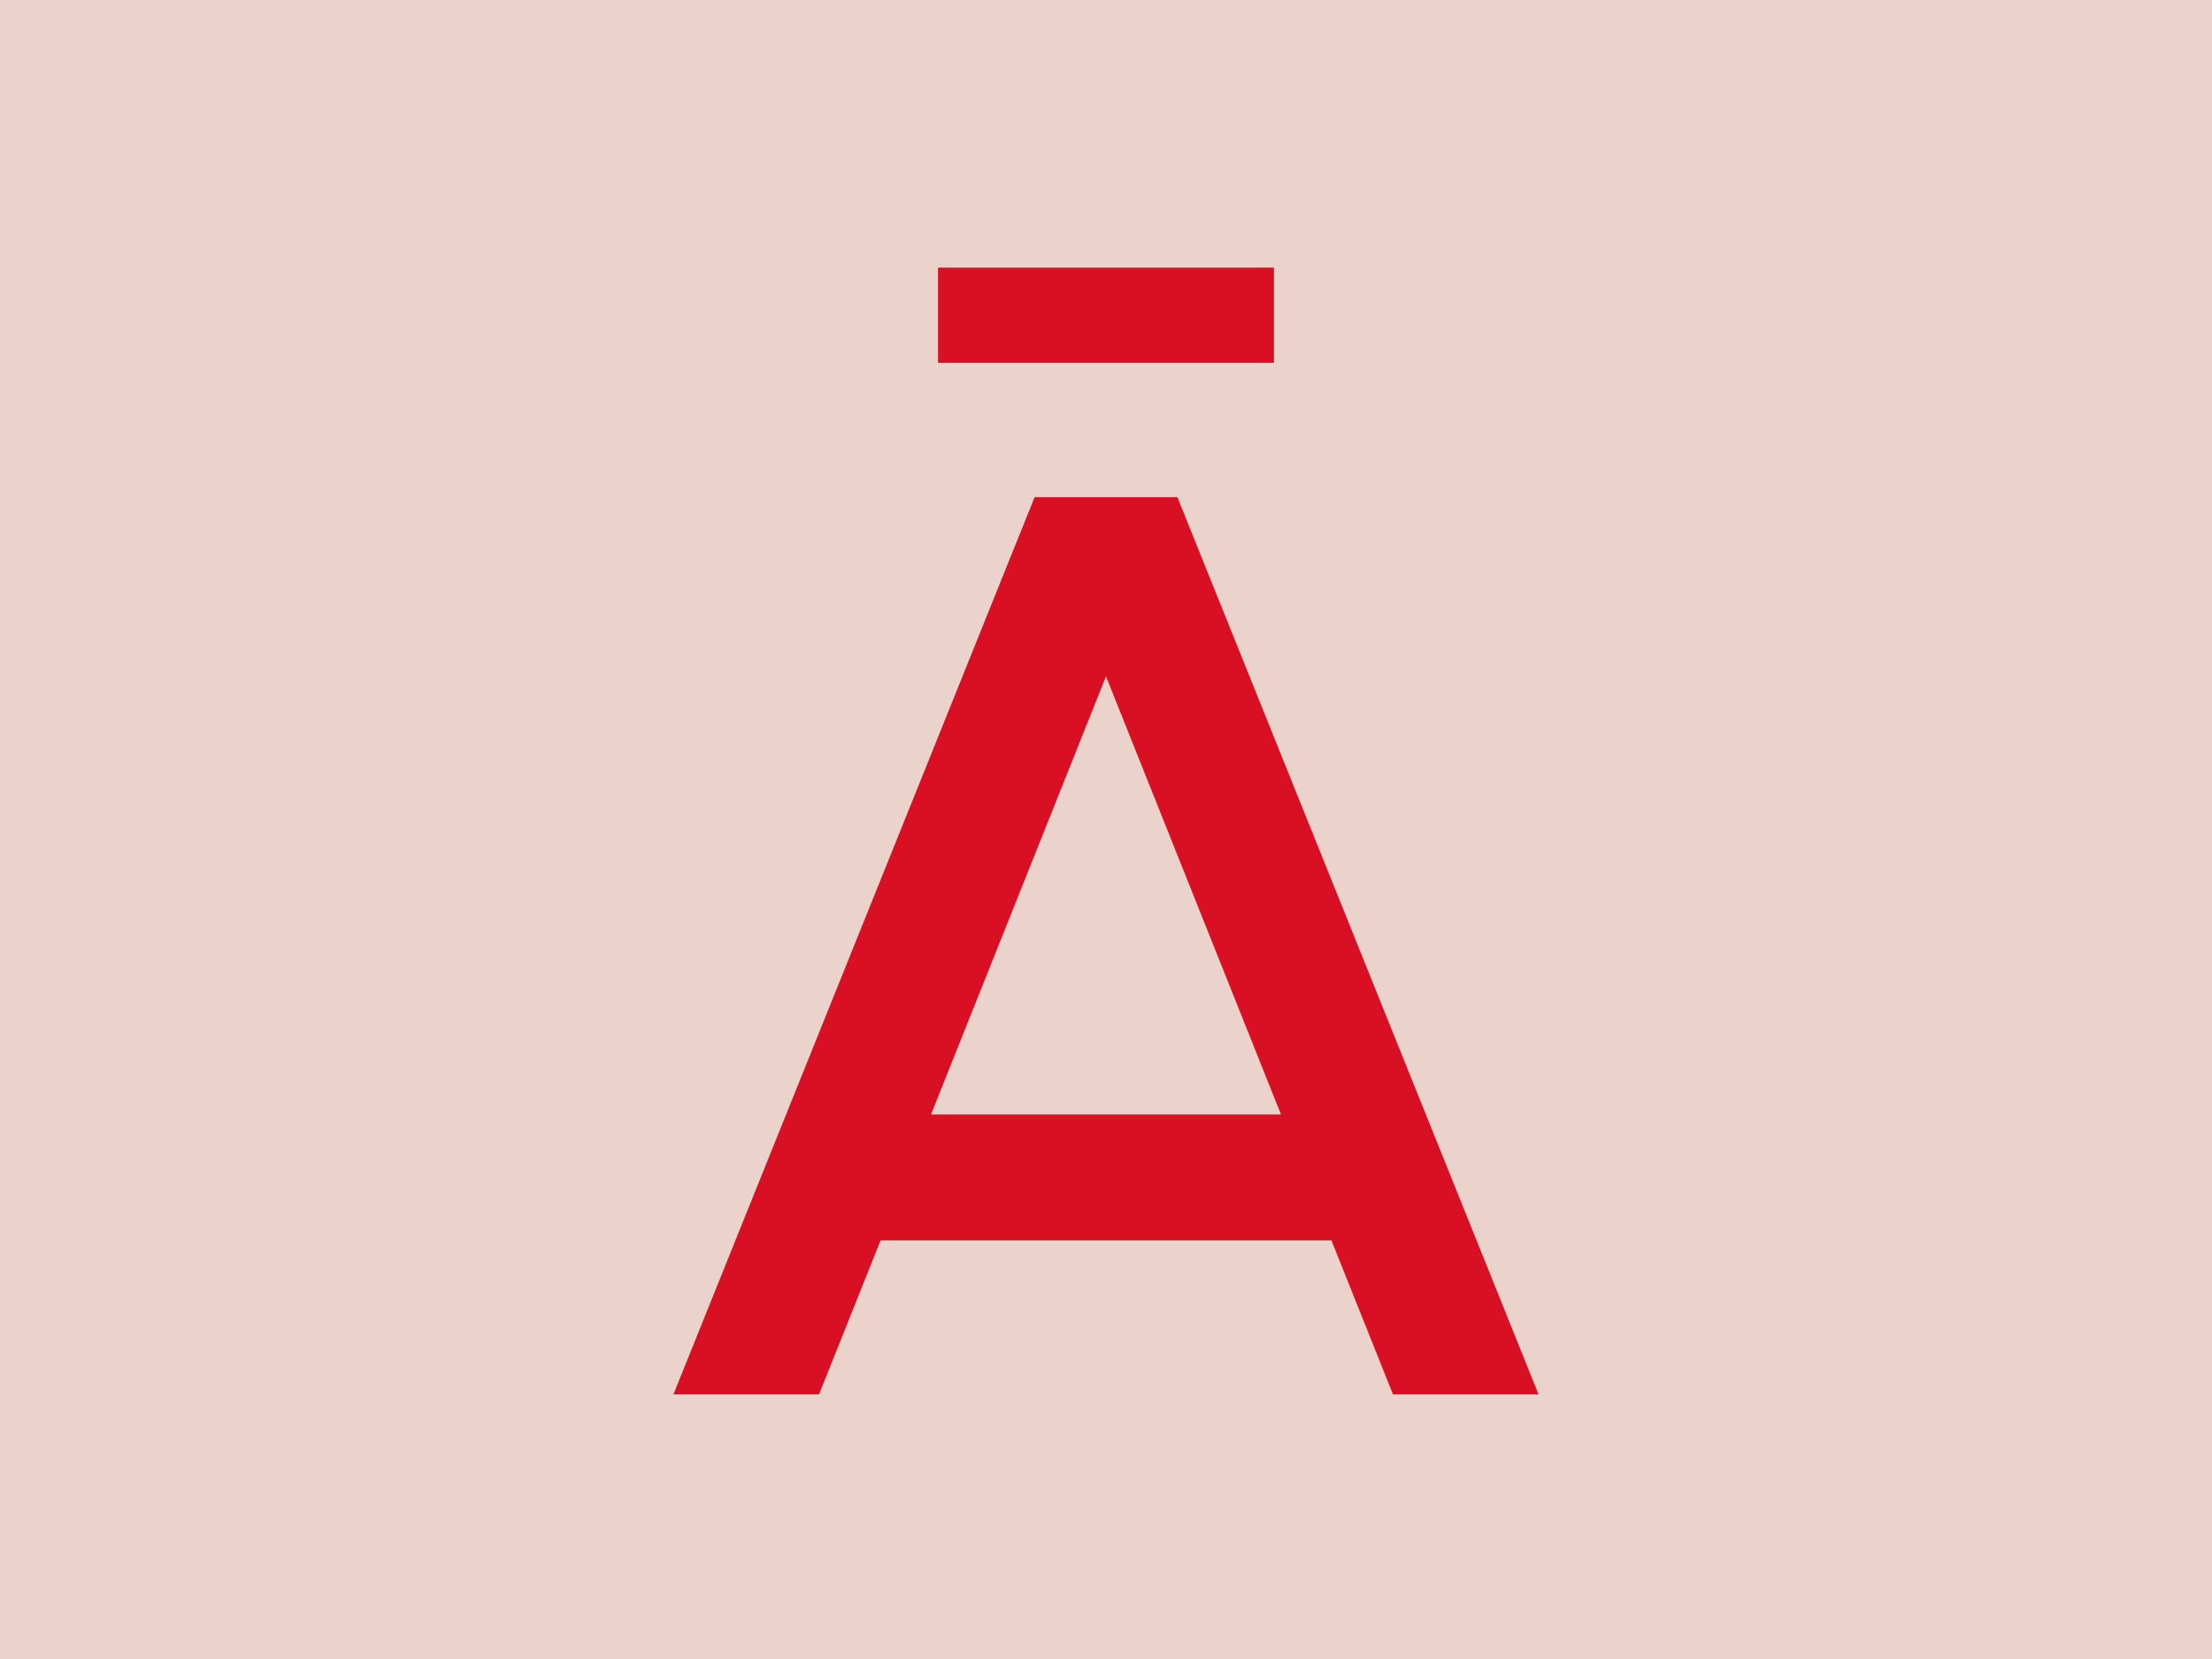 <?xml version="1.0" encoding="utf-8"?>
<!-- Generator: Adobe Illustrator 22.1.0, SVG Export Plug-In . SVG Version: 6.00 Build 0)  -->
<svg version="1.1" xmlns="http://www.w3.org/2000/svg" xmlns:xlink="http://www.w3.org/1999/xlink" x="0px" y="0px"
	 viewBox="0 0 2048 1536" enable-background="new 0 0 2048 1536" xml:space="preserve">
<g id="Calque_2">
	<rect fill="#EBD2CB" width="2048" height="1536"/>
</g>
<g id="Calque_1">
	<g>
		<path fill="#D91024" d="M1289.7,1291l-57-142.6H815.3l-57,142.6H623.5l334.4-830.7h132.2l334.4,830.7H1289.7z M1186,1031.8
			l-162-405.6l-162,405.6H1186z M868.5,335.9v-88.1h311v88.1H868.5z"/>
	</g>
</g>
<g id="commentaires">
</g>
</svg>
